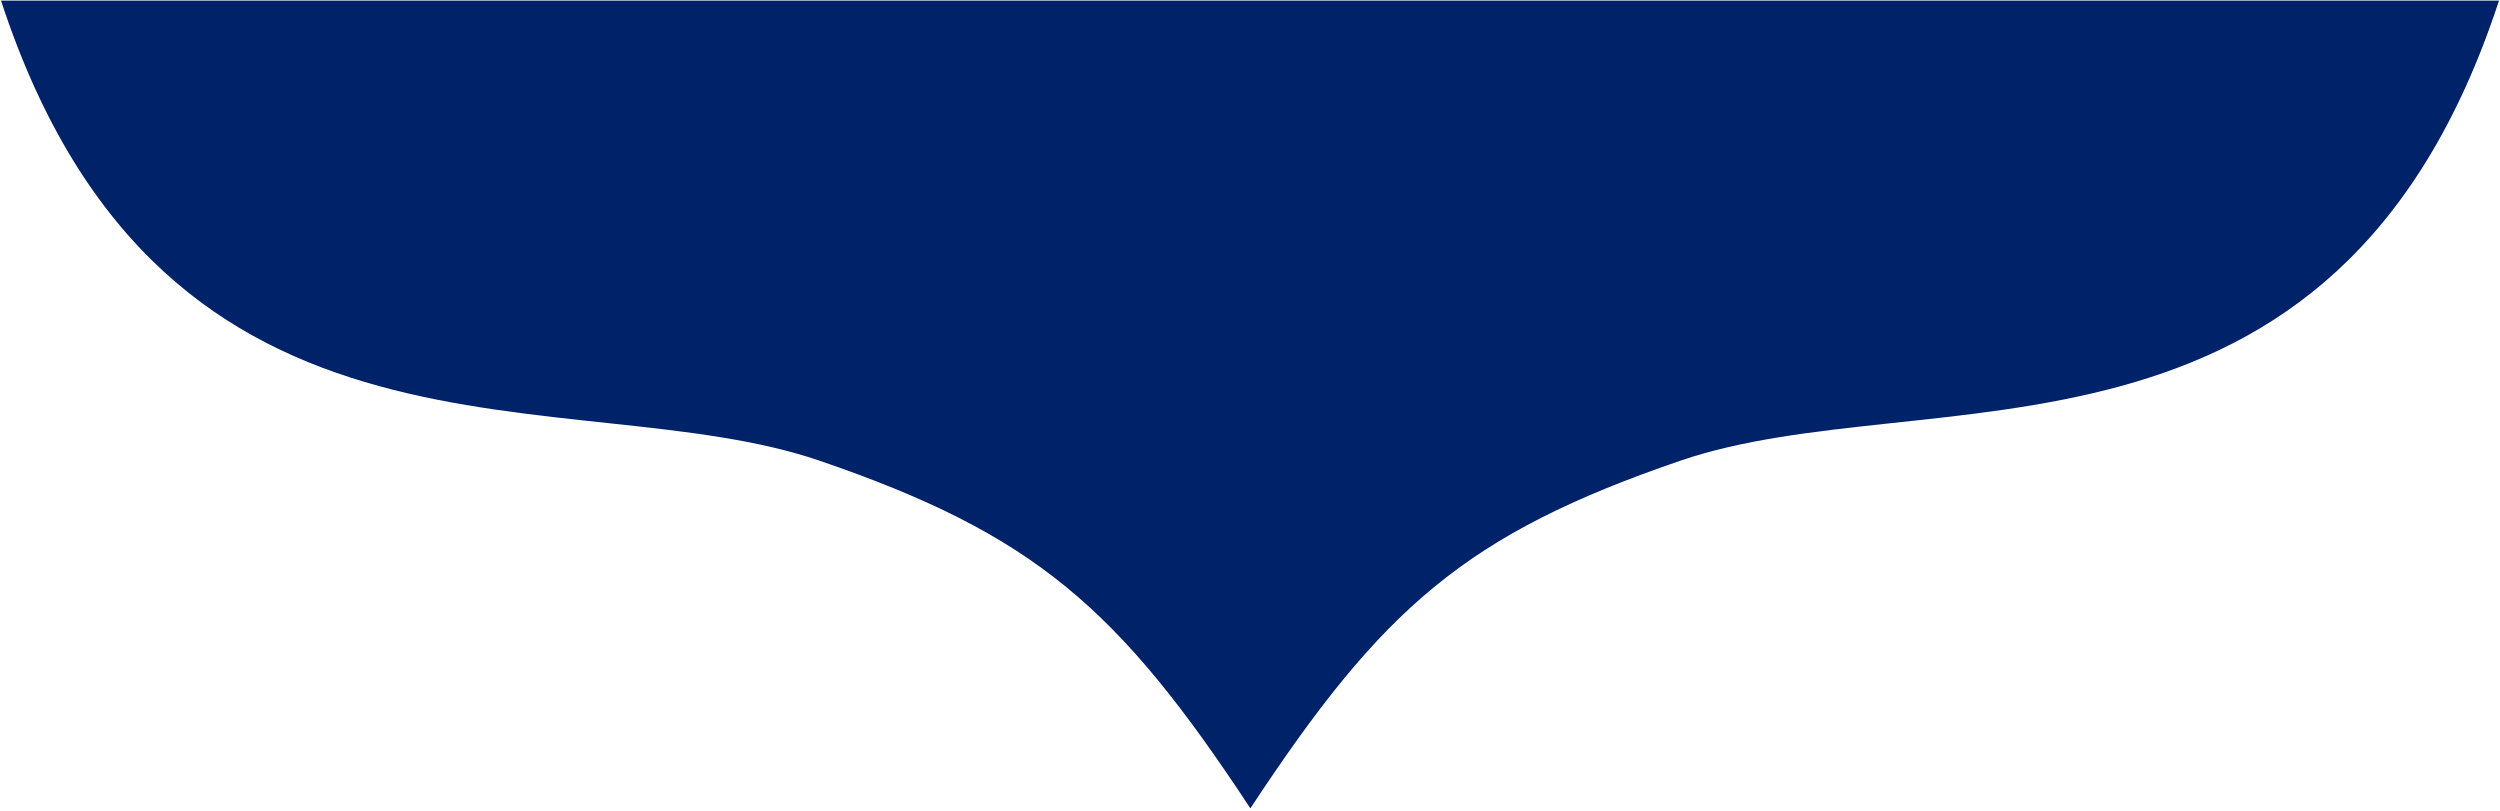 <svg id="teardrop-icon" xmlns="http://www.w3.org/2000/svg" xmlns:xlink="http://www.w3.org/1999/xlink" width="264.167" height="85.654" viewBox="0 0 264.167 85.654">
  <defs>
    <clipPath id="clip-path">
      <rect id="Rectangle_669" data-name="Rectangle 669" width="264.167" height="85.654" fill="#002269"/>
    </clipPath>
  </defs>
  <g id="Group_1154" data-name="Group 1154" clip-path="url(#clip-path)">
    <path id="Path_19104" data-name="Path 19104" d="M264.185.1c-17.281,52.723-60.464,39.7-86.494,48.614-22.76,7.792-31.519,15.587-45.445,36.737C118.321,64.3,109.482,56.509,86.722,48.717,60.692,39.807,17.509,52.826.228.1" transform="translate(-0.123 -0.037)" fill="#002269"/>
  </g>
</svg>
